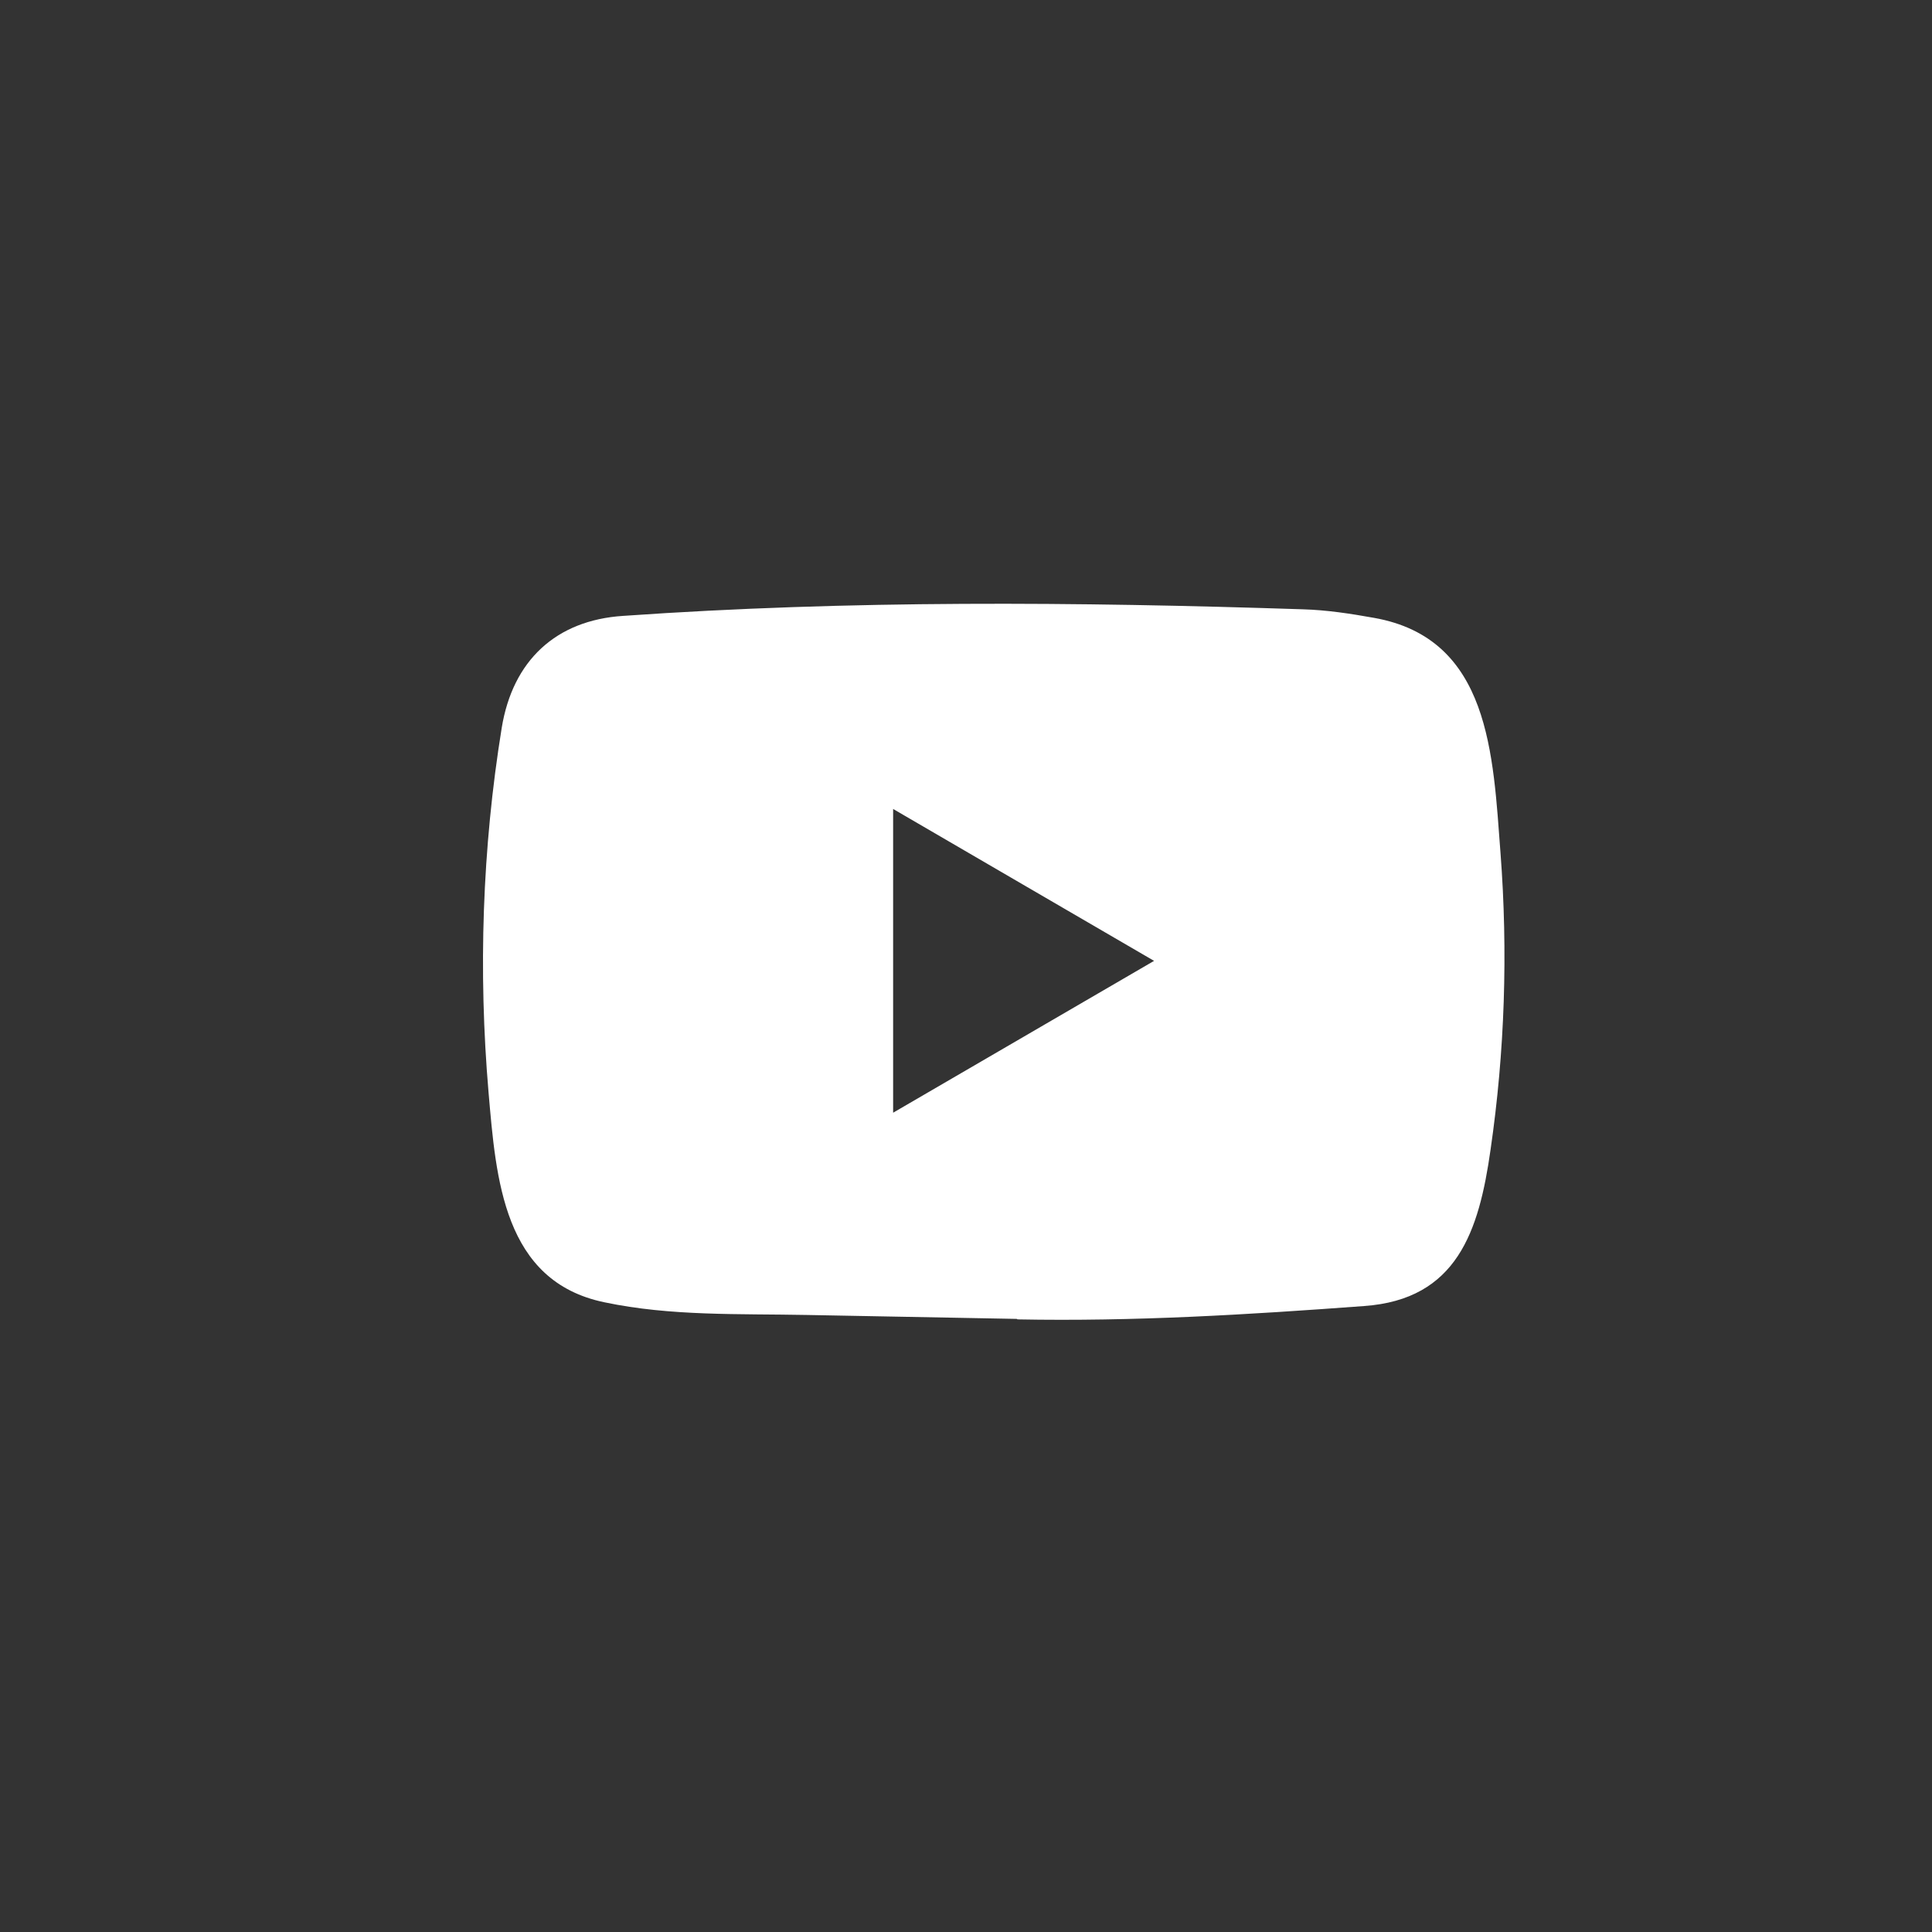 <svg width="32" height="32" viewBox="0 0 32 32" fill="none" xmlns="http://www.w3.org/2000/svg">
<rect x="0" y="0" width="32" height="32" fill="#333333" stroke="none"/>
<rect width="32" height="32" rx="4" />
<path d="M16.834 21.845L13.363 21.78C12.239 21.758 11.113 21.802 10.011 21.57C8.335 21.223 8.216 19.522 8.092 18.095C7.92 16.088 7.987 14.046 8.31 12.056C8.492 10.939 9.21 10.273 10.32 10.201C14.067 9.938 17.839 9.969 21.578 10.092C21.973 10.103 22.371 10.164 22.76 10.234C24.682 10.576 24.729 12.504 24.853 14.127C24.978 15.767 24.925 17.415 24.688 19.044C24.497 20.392 24.133 21.523 22.594 21.632C20.667 21.775 18.784 21.89 16.851 21.853C16.851 21.845 16.84 21.845 16.834 21.845ZM14.793 18.43C16.246 17.585 17.671 16.754 19.115 15.915C17.66 15.07 16.238 14.239 14.793 13.399V18.43Z" fill="white"/>
</svg>

